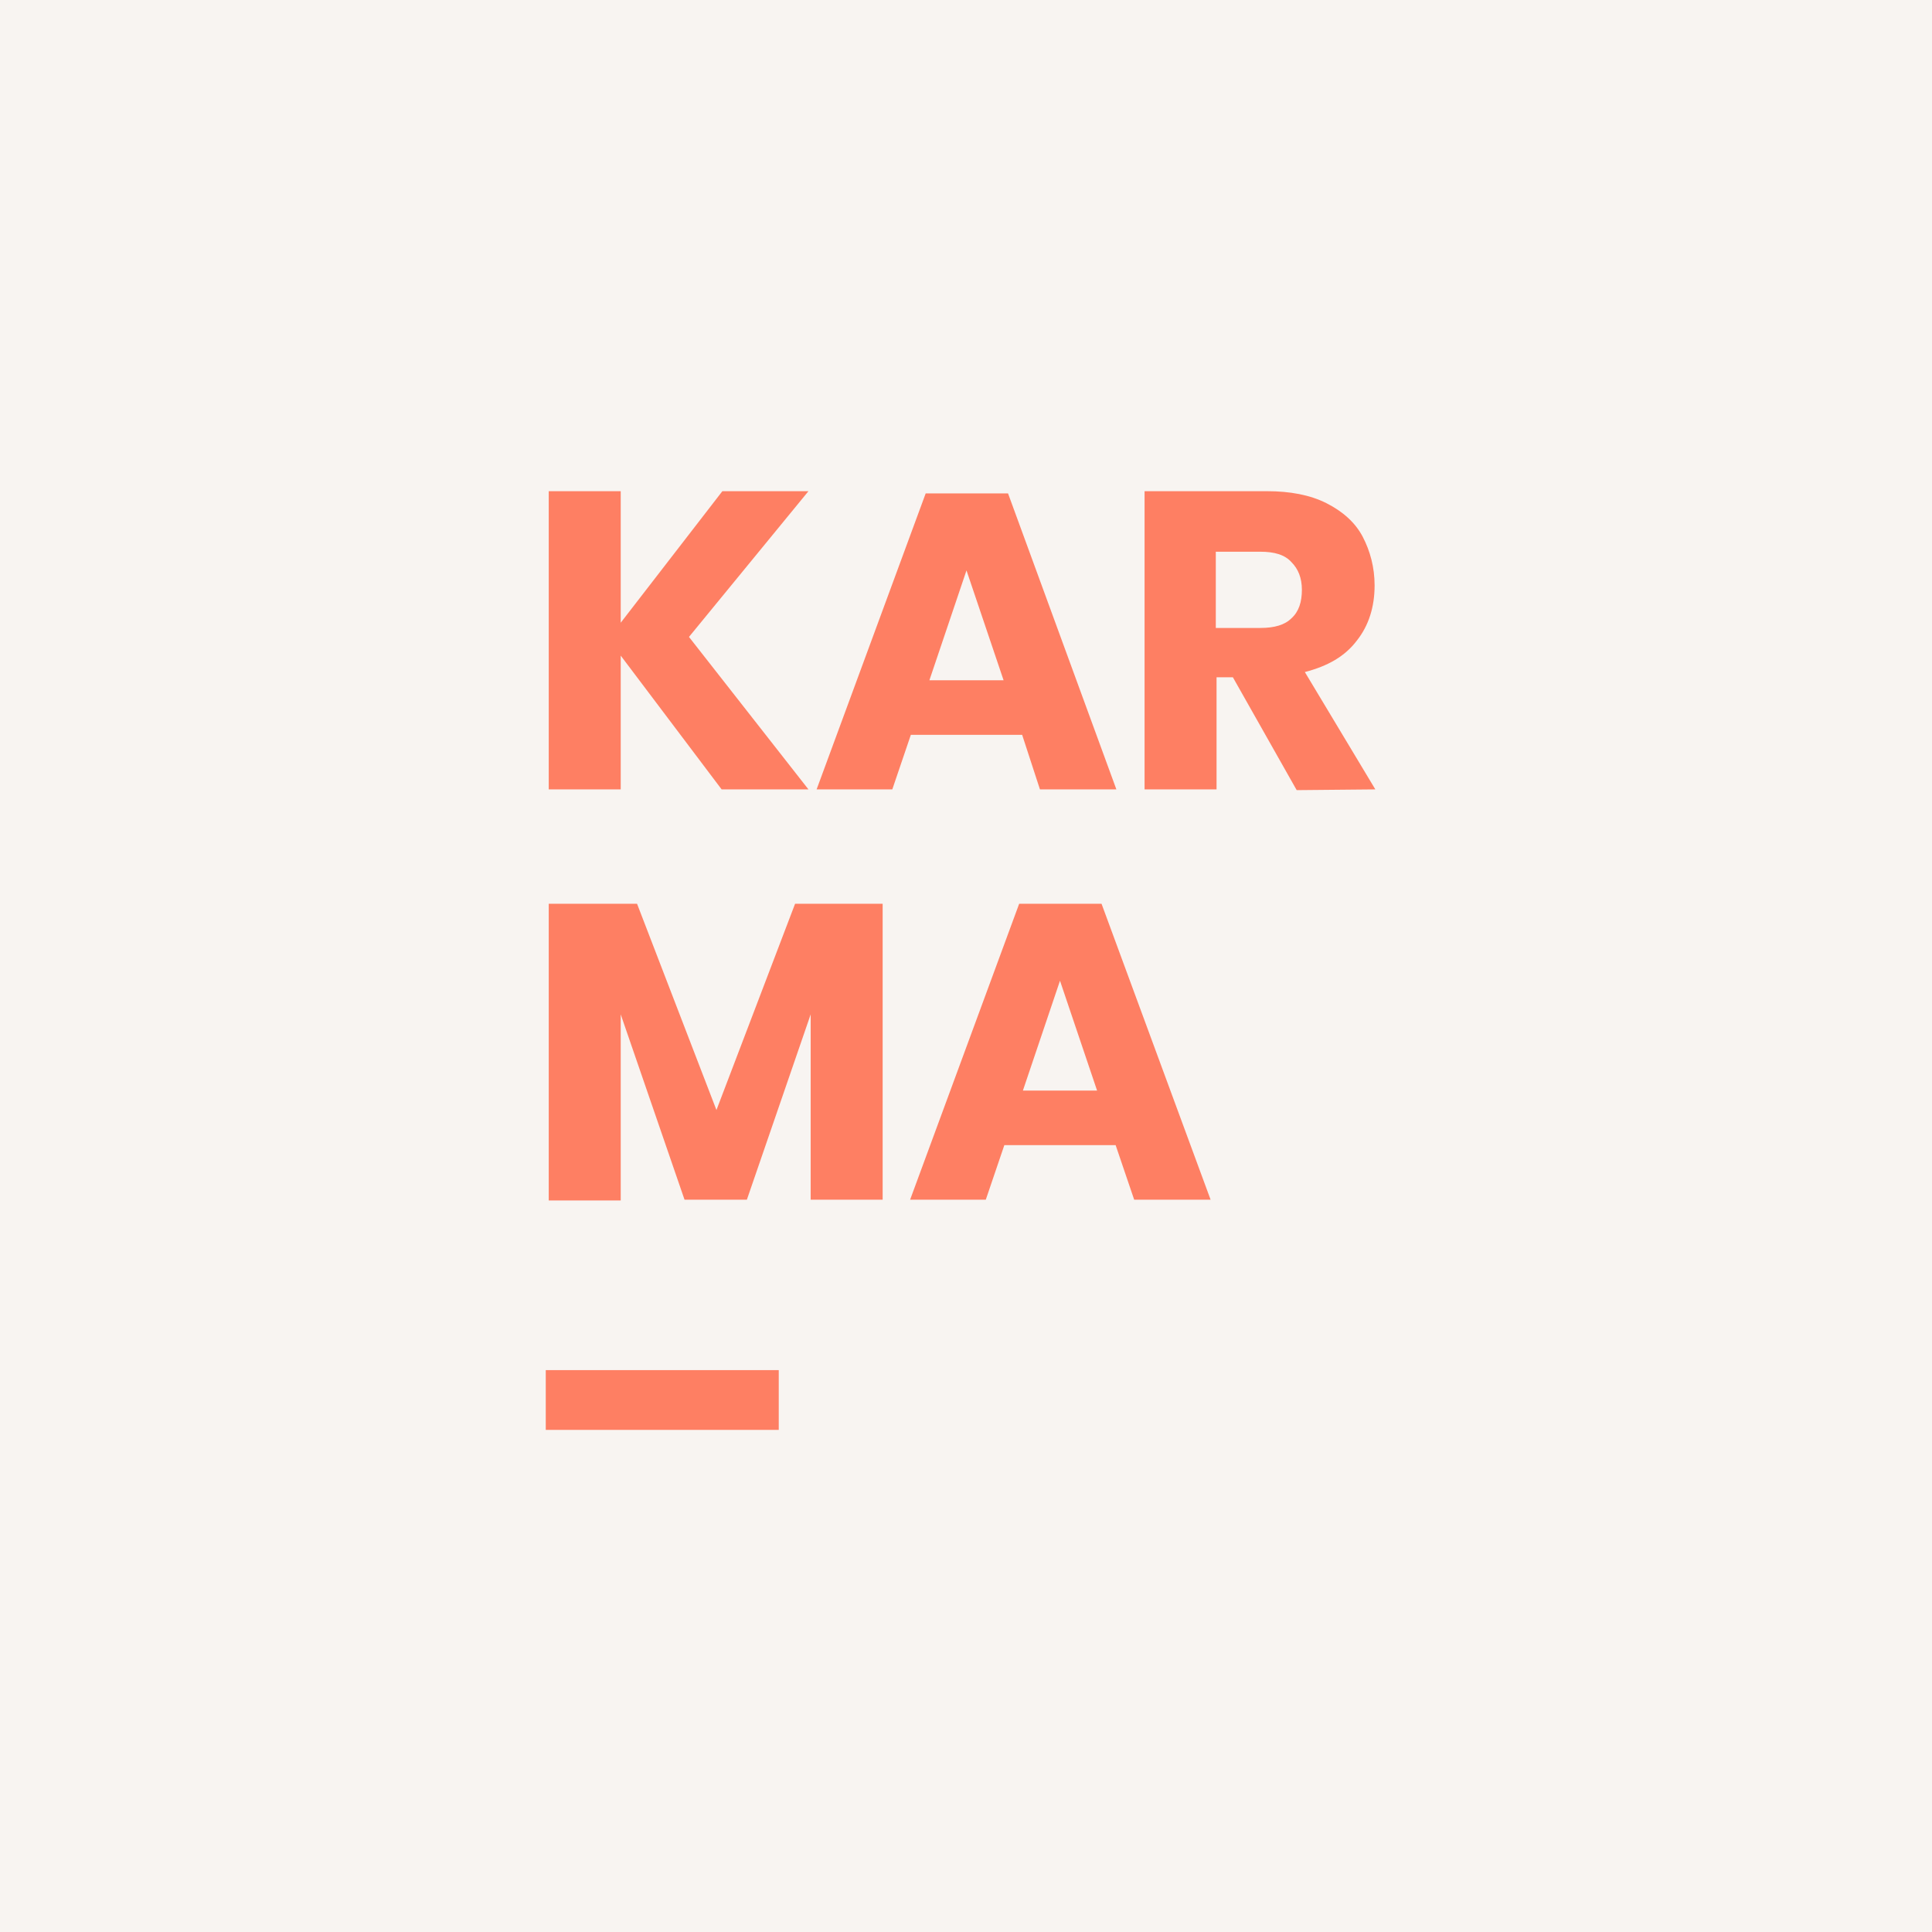 <svg width="177" height="177" viewBox="0 0 177 177" fill="none" xmlns="http://www.w3.org/2000/svg">
<rect width="177" height="177" fill="#F8F4F1"/>
<g clip-path="url(#clip0_4003_401)">
<path d="M72.842 82.797L65.637 101.695L58.363 82.797H50.273V109.98H56.867V92.931L62.714 109.912H68.424L74.27 92.931V109.912H80.864V82.797H72.842ZM97.111 89.849L100.51 99.915H93.712L97.111 89.849ZM93.372 82.797L83.379 109.912H90.313L92.012 104.913H102.209L103.908 109.912H110.91L100.917 82.797H93.372Z" fill="#FE7F63"/>
<path d="M111.386 50.546H115.465C116.756 50.546 117.708 50.82 118.32 51.505C118.932 52.121 119.272 52.943 119.272 54.038C119.272 55.134 119 56.024 118.32 56.64C117.708 57.256 116.756 57.53 115.465 57.53H111.386V50.546ZM126.002 72.32L119.544 61.57C121.651 61.022 123.214 60.132 124.302 58.694C125.39 57.325 125.934 55.613 125.934 53.627C125.934 51.984 125.526 50.478 124.846 49.177C124.166 47.876 123.01 46.849 121.515 46.096C120.019 45.342 118.184 45 116.077 45H104.86V72.32H111.454V62.049H112.95L118.796 72.388L126.002 72.32ZM85.146 62.323L88.545 52.258L91.944 62.323H85.146ZM95.275 72.32H102.277L92.352 45.205H84.806L74.814 72.32H81.748L83.447 67.322H93.644L95.275 72.32ZM74.066 45H66.18L56.867 57.051V45H50.273V72.32H56.867V60.064L66.112 72.32H74.066L63.121 58.352L74.066 45Z" fill="#FE7F63"/>
<path d="M71.345 125.523H50V131.001H71.345V125.523Z" fill="#FE7F63"/>
</g>
<defs>
<clipPath id="clip0_4003_401">
<rect width="76" height="86" fill="white" transform="translate(50 45)"/>
</clipPath>
</defs>
</svg>
